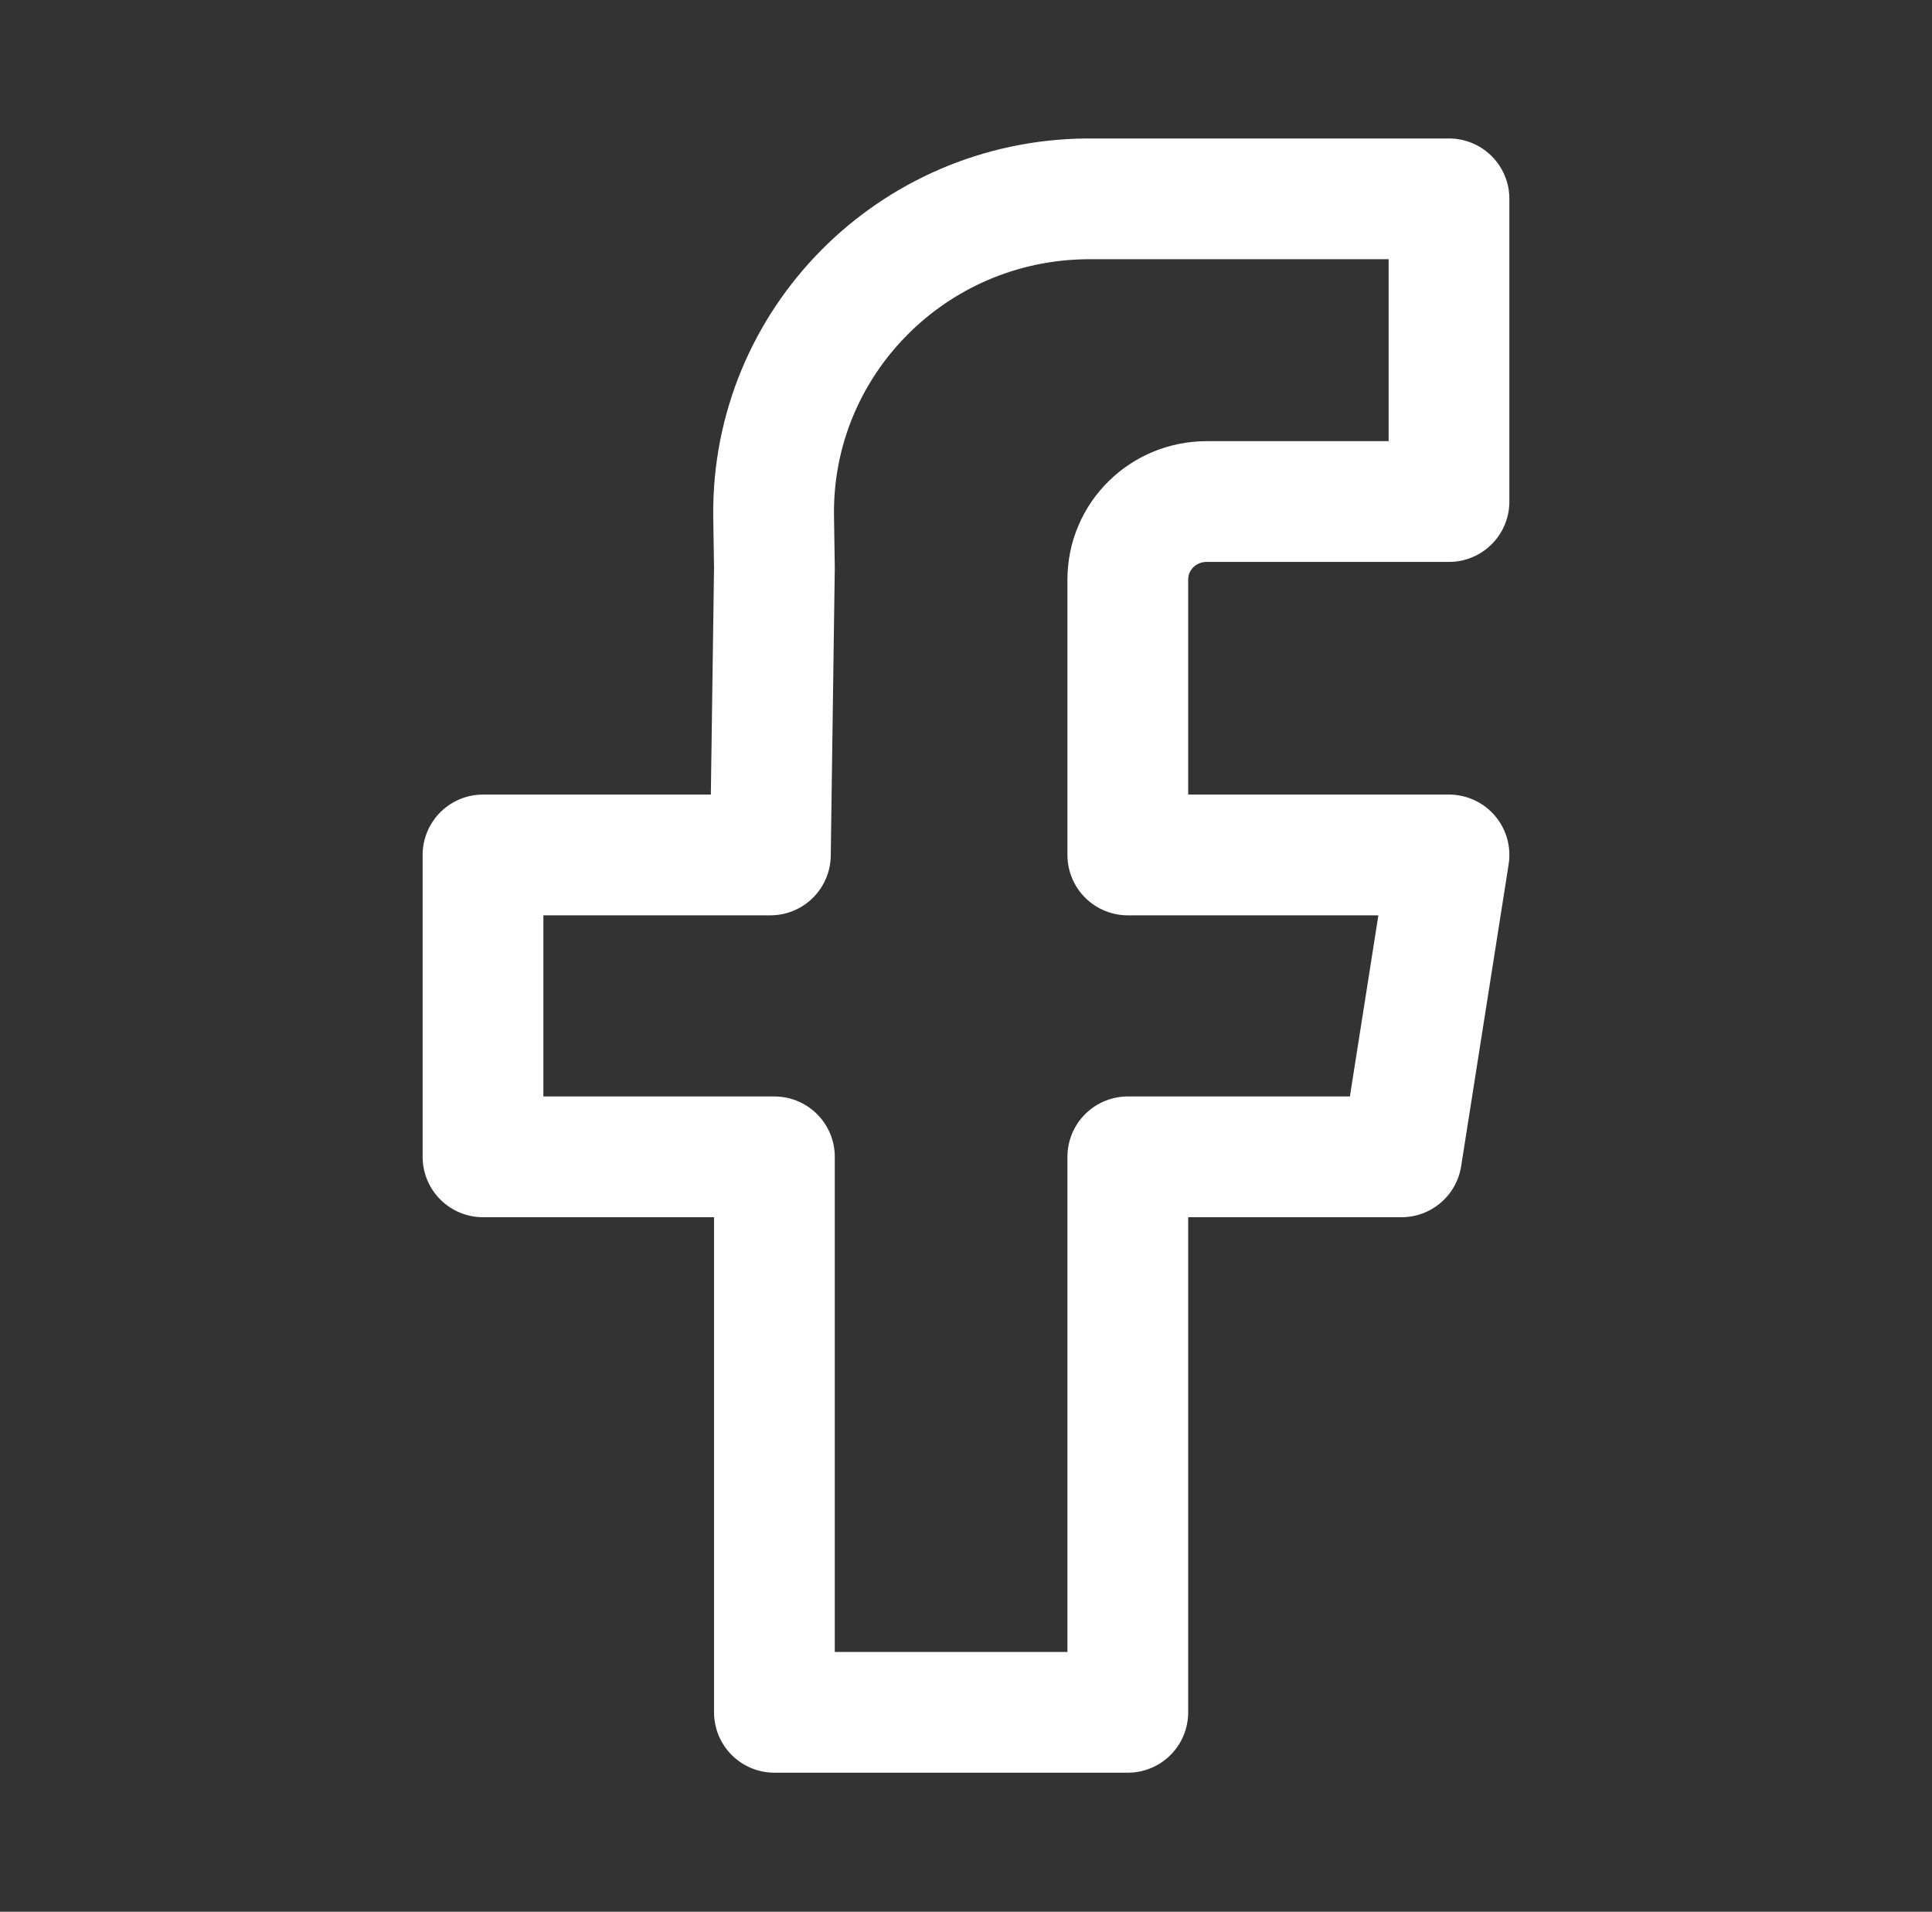 <svg width="24" height="23.747" viewBox="0 0 24 23.747" fill="none" xmlns="http://www.w3.org/2000/svg" xmlns:xlink="http://www.w3.org/1999/xlink">
	<rect x="0" y="0" width="24" height="23.747" fill="#333333" stroke="none"/>
	<defs>
		<clipPath id="clip109_4998">
			<rect id="Facebook" width="24" height="23.747" fill="white" fill-opacity="0"/>
		</clipPath>
	</defs>
	<g clip-path="url(#clip109_4998)">
		<path id="path" d="M18 6.23L15.62 6.23L14.99 6.23C14.45 6.23 14.01 6.66 14.01 7.2L14.01 10.62L18 10.62L17.41 14.37L14.01 14.37L14.01 21.27L9.62 21.27L9.62 14.37L6 14.37L6 10.62L9.57 10.62L9.62 7.05L9.61 6.4C9.59 4.25 11.33 2.49 13.5 2.47L18 2.47L18 6.23Z" fill="#000000" fill-opacity="0" fill-rule="nonzero"/>
		<path id="path" d="M15.62 6.23L14.99 6.23C14.45 6.23 14.01 6.66 14.01 7.2L14.01 10.62L18 10.62L17.41 14.37L14.01 14.37L14.01 21.27L9.62 21.27L9.62 14.37L6 14.37L6 10.62L9.57 10.62L9.62 7.05L9.61 6.4C9.59 4.25 11.33 2.49 13.5 2.47L18 2.47L18 6.23L15.62 6.23Z" stroke="#FFFFFF" stroke-opacity="1" stroke-width="1.5" stroke-linejoin="round"/>
	</g>
</svg>
